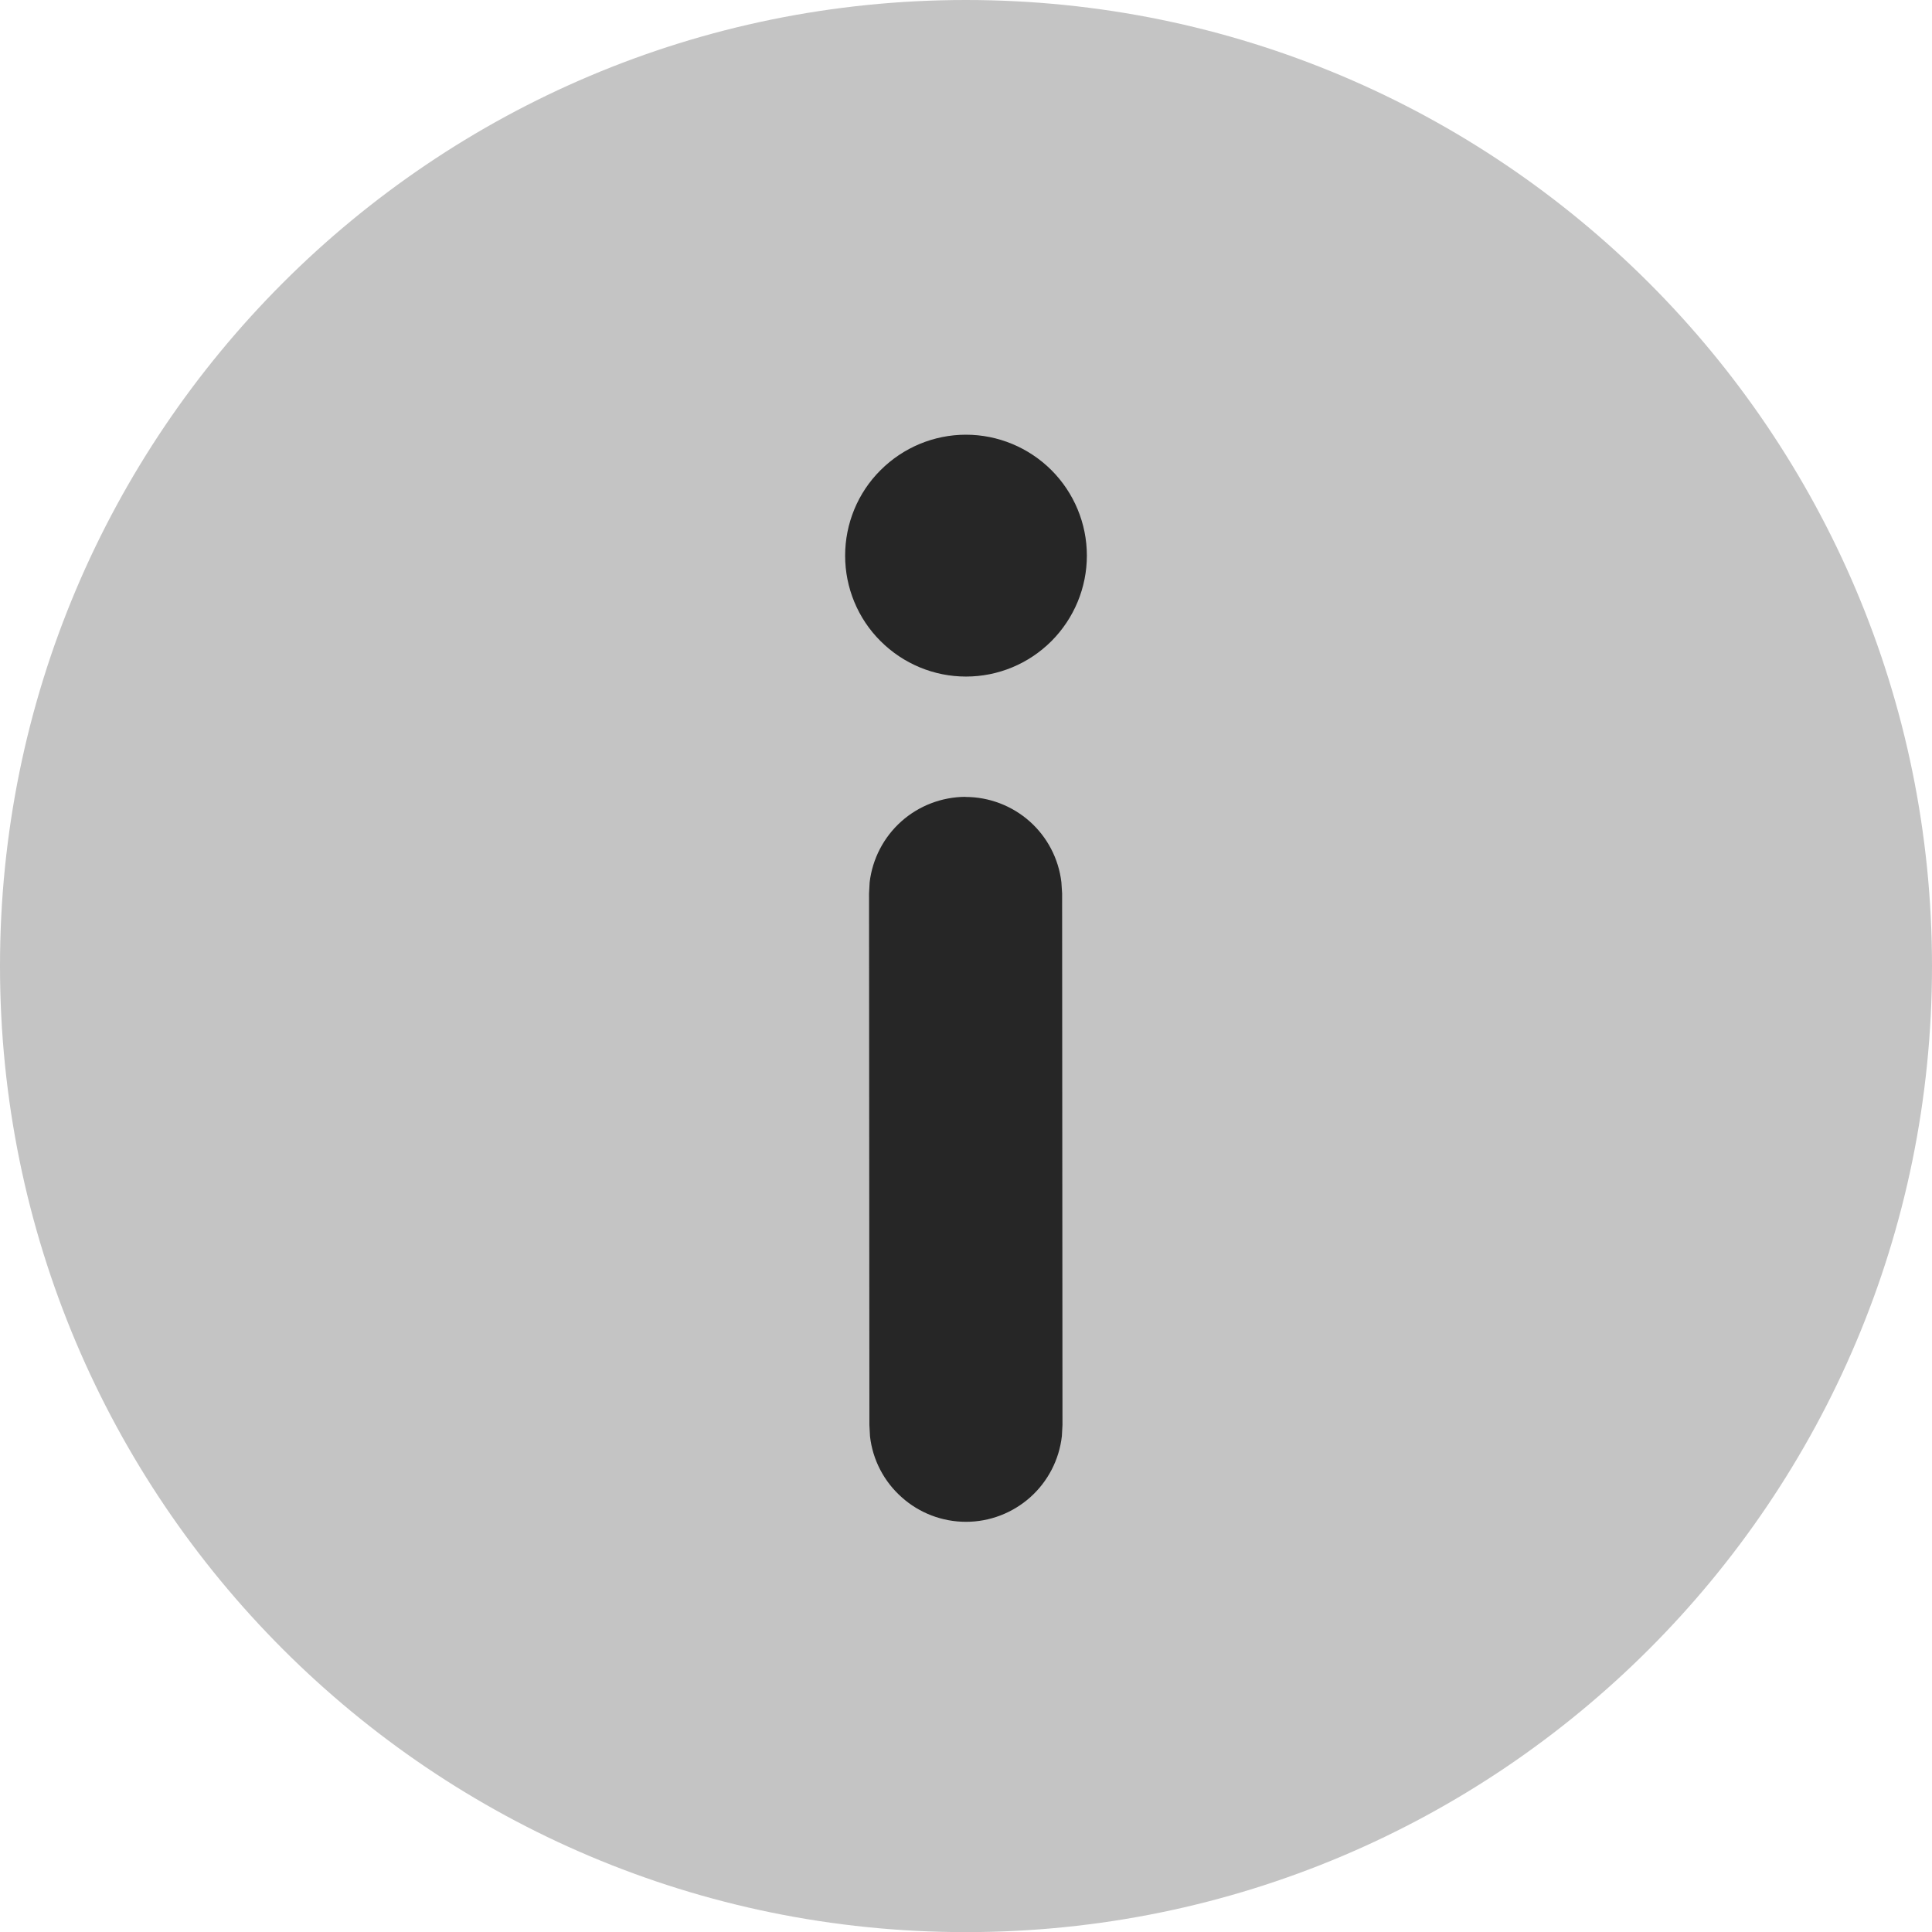 <svg width="16" height="16" viewBox="0 0 16 16" fill="none"
  xmlns="http://www.w3.org/2000/svg">
  <g clip-path="url(#clip0_1175_39684)">
    <circle cx="8" cy="8" r="7" fill="#262626"/>
    <path d="M7.999 0C12.418 0 16 3.582 16 8.001C16 12.419 12.418 16.001 7.999 16.001C3.58 16.001 1.33979e-07 12.419 1.33979e-07 8.001C-0.001 3.582 3.58 0 7.999 0ZM7.996 6.599C7.8 6.6 7.611 6.672 7.465 6.802C7.318 6.933 7.225 7.113 7.202 7.307L7.197 7.4L7.2 11.801L7.205 11.895C7.227 12.09 7.321 12.27 7.468 12.4C7.614 12.531 7.804 12.603 8 12.603C8.197 12.603 8.386 12.53 8.533 12.399C8.679 12.268 8.772 12.088 8.794 11.893L8.799 11.8L8.796 7.399L8.79 7.306C8.767 7.111 8.673 6.932 8.527 6.802C8.38 6.672 8.191 6.6 7.995 6.6L7.996 6.599ZM8 3.6C7.734 3.6 7.48 3.706 7.292 3.894C7.104 4.081 6.999 4.336 6.999 4.602C6.999 4.867 7.104 5.122 7.292 5.309C7.48 5.497 7.734 5.603 8 5.603C8.266 5.603 8.52 5.497 8.708 5.309C8.895 5.121 9.001 4.867 9.001 4.601C9.001 4.336 8.895 4.081 8.707 3.893C8.519 3.706 8.265 3.6 7.999 3.6H8Z" fill="#C4C4C4"/>
  </g>
  <defs>
    <clipPath id="clip0_1175_39684">
      <rect width="16" height="16" fill="white"/>
    </clipPath>
  </defs>
</svg>
